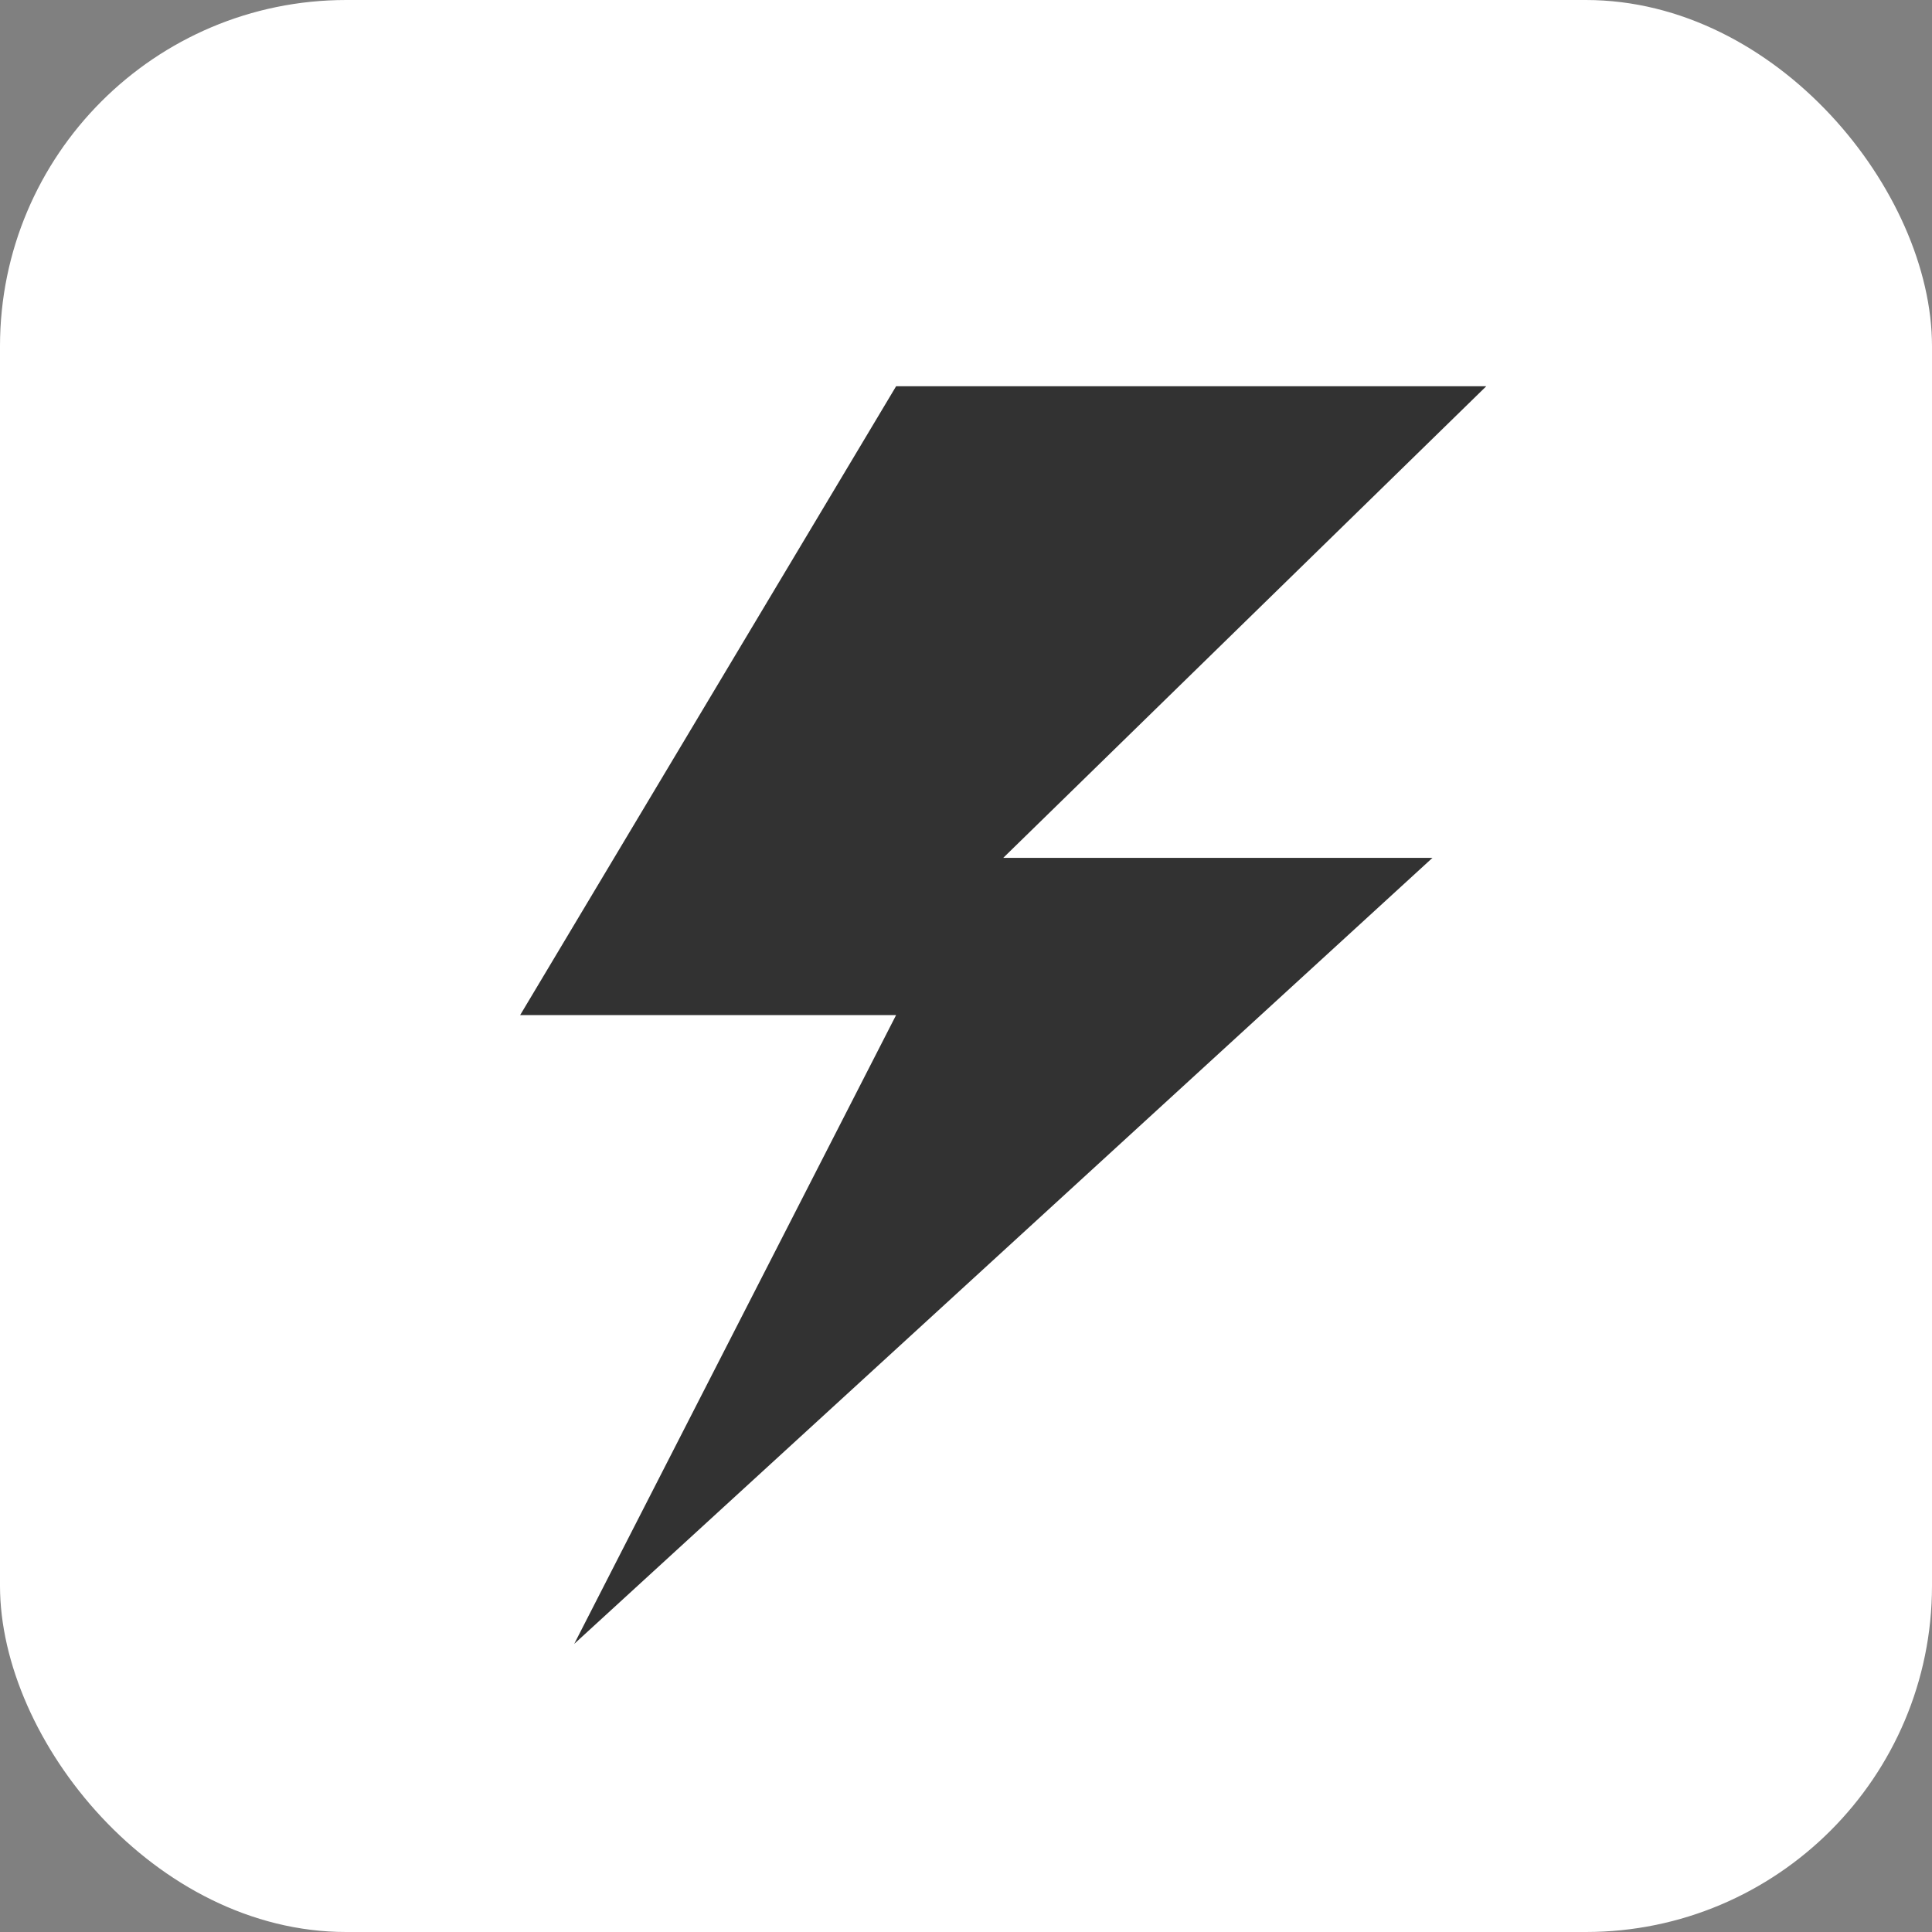 <svg width="60" height="60" viewBox="0 0 60 60" fill="none" xmlns="http://www.w3.org/2000/svg">
<rect x="0" y="0" width="60" height="60" fill="#808080" stroke="none"/>
<rect x="-6.10352e-05" width="60" height="60" rx="10.753" fill="white"/>
<path d="M46.157 11.996H27.829L16.154 31.524H27.829L17.833 51.052L44.486 26.642H31.156L46.157 11.996Z" fill="#323232"/>
</svg>
